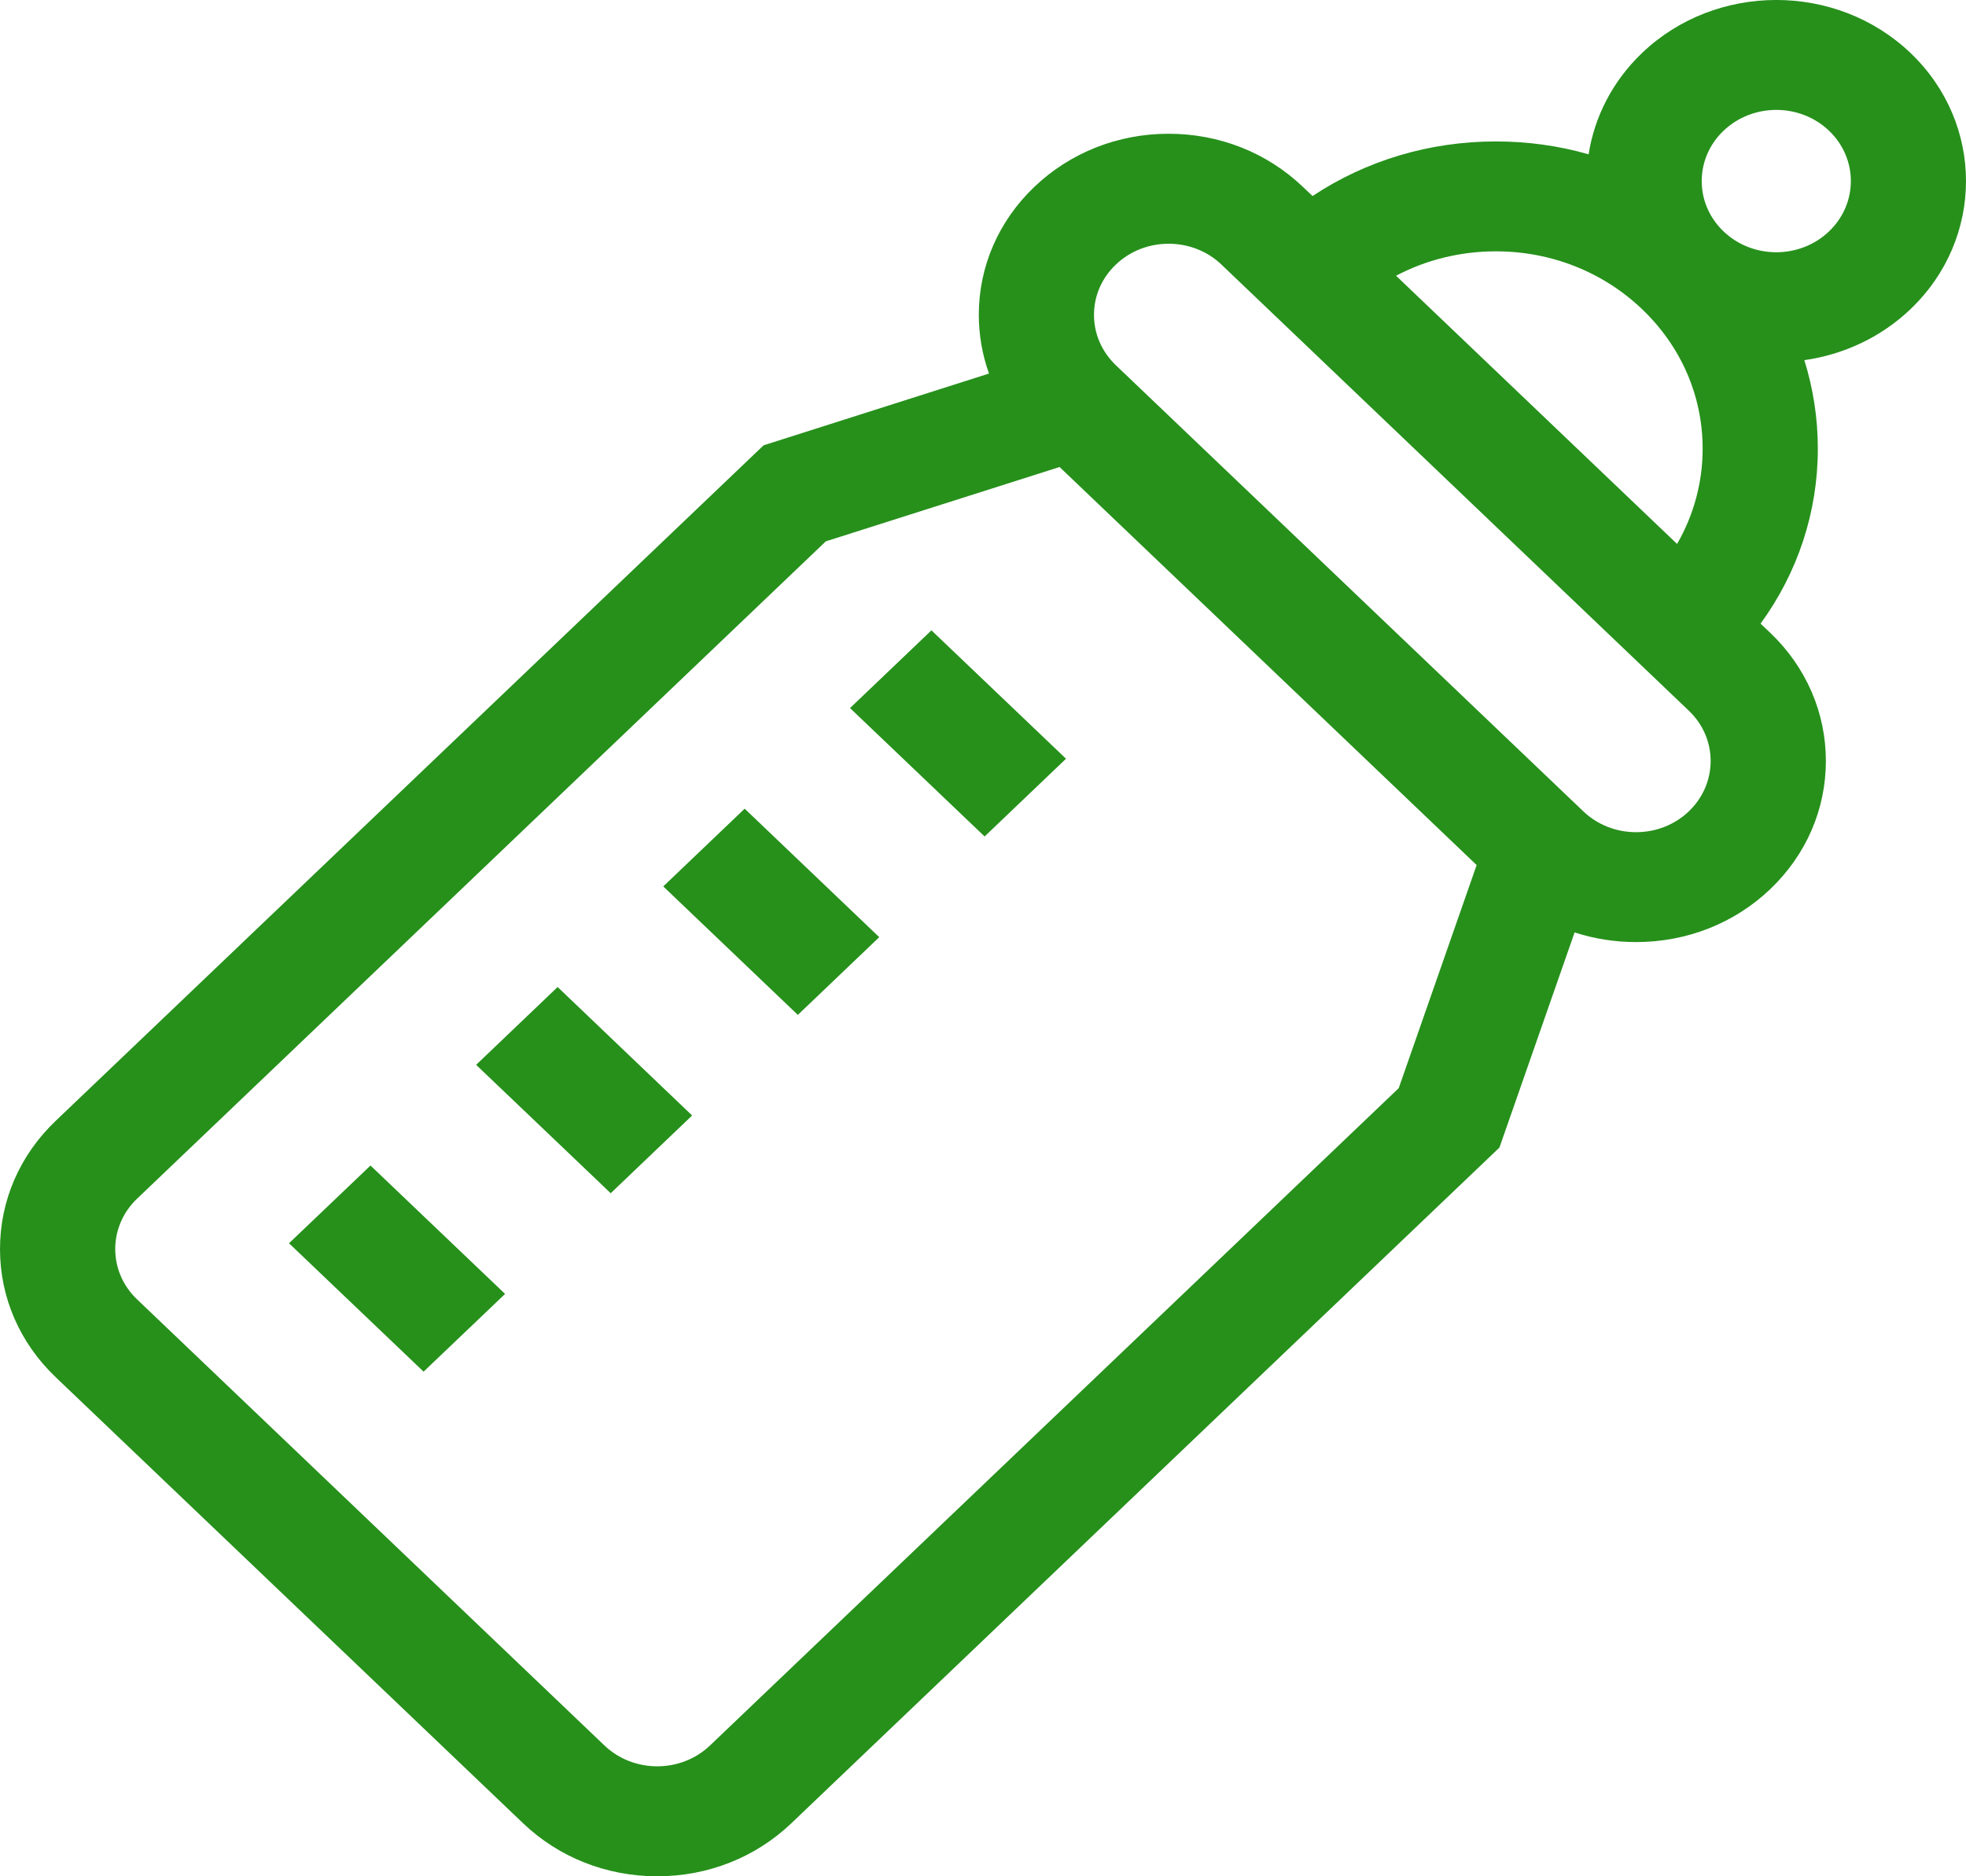 <?xml version="1.0" encoding="UTF-8"?>
<svg xmlns="http://www.w3.org/2000/svg" width="22" height="21" viewBox="0 0 22 21" fill="none">
  <g clip-path="url(#clip0_1_2389)">
    <path d="M21.379 0.593C20.551 -0.198 19.203 -0.198 18.375 0.593C18.041 0.912 17.842 1.312 17.777 1.727C17.445 1.632 17.096 1.583 16.739 1.583C15.995 1.583 15.286 1.797 14.688 2.194L14.579 2.091C14.178 1.708 13.645 1.497 13.077 1.497C12.51 1.497 11.977 1.708 11.575 2.091C11.174 2.474 10.953 2.983 10.953 3.524C10.953 3.751 10.993 3.972 11.067 4.181L8.545 4.984L0.622 12.546C0.221 12.929 0 13.438 0 13.98C0 14.521 0.221 15.03 0.622 15.413L5.853 20.406C6.254 20.789 6.787 21 7.355 21C7.922 21 8.455 20.789 8.856 20.406L16.779 12.844L17.62 10.436C17.838 10.507 18.07 10.544 18.308 10.544C18.875 10.544 19.409 10.334 19.81 9.951C20.211 9.568 20.432 9.059 20.432 8.517C20.432 7.976 20.211 7.466 19.81 7.083L19.701 6.98C20.117 6.409 20.342 5.732 20.342 5.022C20.342 4.681 20.29 4.348 20.191 4.031C20.626 3.969 21.045 3.779 21.379 3.46C22.207 2.67 22.207 1.383 21.379 0.593ZM7.945 19.536C7.619 19.847 7.09 19.847 6.764 19.536L1.534 14.543C1.208 14.233 1.208 13.727 1.534 13.416L9.241 6.059L11.857 5.227L16.524 9.682L15.652 12.179L7.945 19.536ZM18.898 9.081C18.741 9.231 18.531 9.314 18.308 9.314C18.085 9.314 17.875 9.231 17.718 9.081L12.487 4.088C12.329 3.937 12.242 3.737 12.242 3.524C12.242 3.311 12.329 3.111 12.487 2.961C12.65 2.805 12.864 2.728 13.077 2.728C13.291 2.728 13.505 2.805 13.668 2.961L18.898 7.954C19.224 8.264 19.224 8.77 18.898 9.081ZM15.622 3.086C15.96 2.908 16.342 2.813 16.739 2.813C17.357 2.813 17.938 3.043 18.375 3.46C18.812 3.877 19.053 4.432 19.053 5.022C19.053 5.401 18.953 5.765 18.767 6.088L15.622 3.086ZM20.467 2.59C20.142 2.901 19.612 2.901 19.287 2.59C18.961 2.279 18.961 1.774 19.287 1.463C19.45 1.308 19.663 1.23 19.877 1.23C20.091 1.23 20.305 1.308 20.467 1.463C20.793 1.774 20.793 2.279 20.467 2.59Z" fill="#26901B"></path>
    <path d="M7.422 9.921L8.333 9.051L9.839 10.489L8.928 11.359L7.422 9.921Z" fill="#26901B"></path>
    <path d="M5.328 11.918L6.24 11.047L7.745 12.485L6.834 13.355L5.328 11.918Z" fill="#26901B"></path>
    <path d="M9.512 7.925L10.423 7.055L11.929 8.492L11.018 9.362L9.512 7.925Z" fill="#26901B"></path>
    <path d="M3.234 13.915L4.146 13.045L5.652 14.482L4.74 15.352L3.234 13.915Z" fill="#26901B"></path>
  </g>
  <defs>
    <clipPath id="clip0_1_2389">
      <rect width="22" height="21" fill="white"></rect>
    </clipPath>
  </defs>
</svg>
